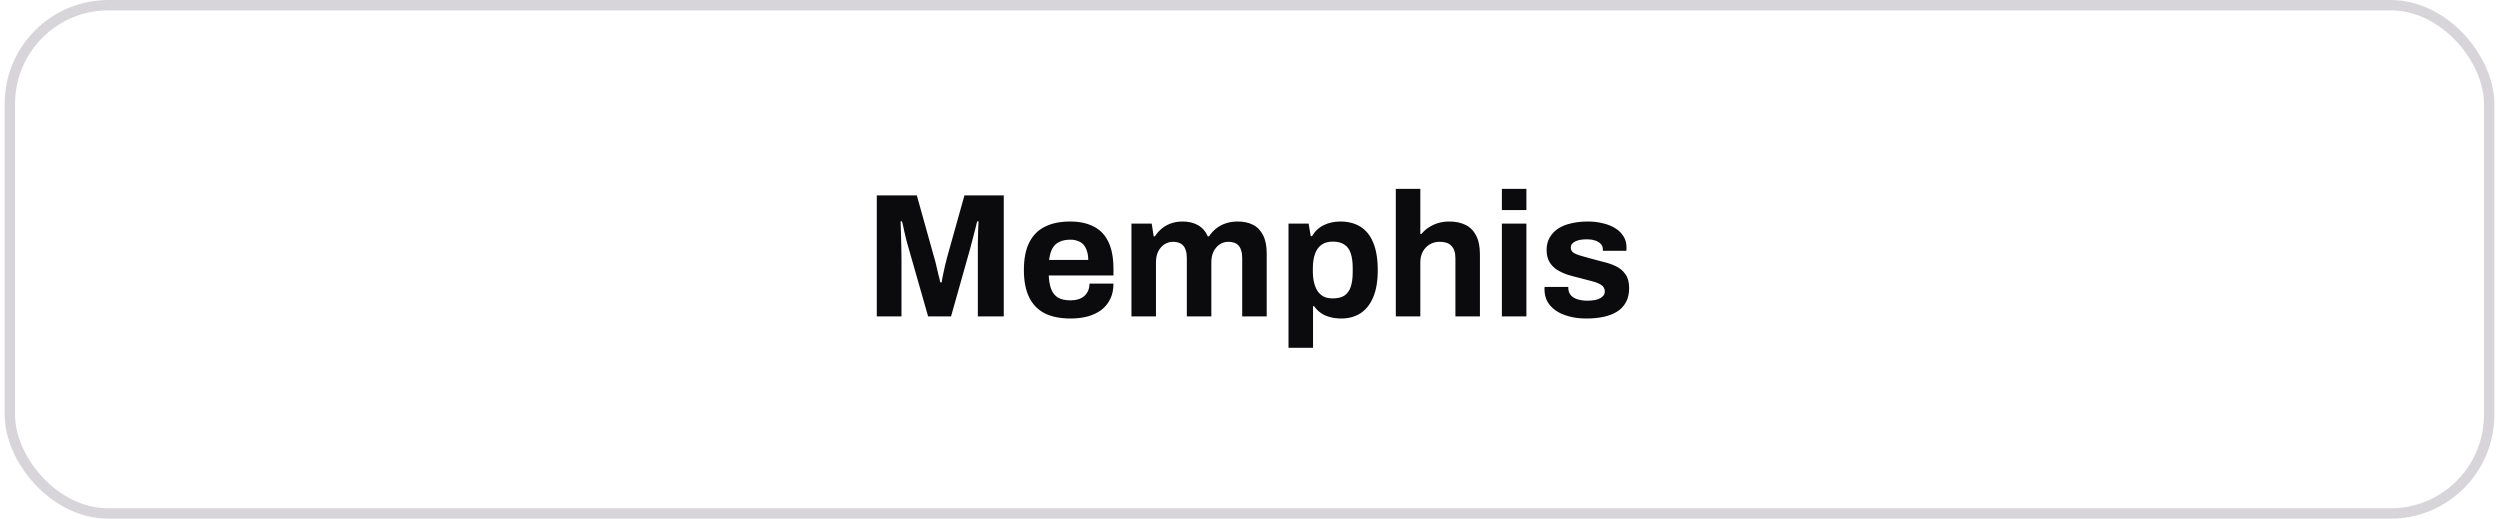 <svg width="241" height="50" viewBox="0 0 241 50" fill="none" xmlns="http://www.w3.org/2000/svg">
<rect x="0.952" y="0.5" width="239" height="49" rx="9.5" stroke="#D7D5D9"/>
<path d="M84.523 30.5V18.838H88.382L90.048 24.805C90.116 25.02 90.184 25.275 90.252 25.57C90.32 25.865 90.388 26.159 90.456 26.454C90.535 26.737 90.598 26.992 90.643 27.219H90.779C90.802 27.026 90.841 26.8 90.898 26.539C90.955 26.267 91.017 25.978 91.085 25.672C91.153 25.366 91.227 25.071 91.306 24.788L92.972 18.838H96.763V30.5H94.264V24.975C94.264 24.465 94.264 23.955 94.264 23.445C94.275 22.924 94.287 22.47 94.298 22.085C94.321 21.7 94.332 21.45 94.332 21.337H94.196C94.174 21.462 94.117 21.694 94.026 22.034C93.947 22.363 93.856 22.714 93.754 23.088C93.663 23.462 93.579 23.785 93.499 24.057L91.68 30.5H89.47L87.634 24.074C87.566 23.836 87.487 23.558 87.396 23.241C87.317 22.912 87.237 22.578 87.158 22.238C87.09 21.887 87.022 21.586 86.954 21.337H86.818C86.829 21.643 86.841 22.011 86.852 22.442C86.864 22.861 86.875 23.298 86.886 23.751C86.897 24.193 86.903 24.601 86.903 24.975V30.5H84.523ZM103.207 30.704C102.221 30.704 101.394 30.54 100.725 30.211C100.057 29.871 99.552 29.355 99.212 28.664C98.872 27.973 98.702 27.094 98.702 26.029C98.702 24.952 98.872 24.074 99.212 23.394C99.552 22.703 100.051 22.193 100.708 21.864C101.377 21.524 102.193 21.354 103.156 21.354C104.063 21.354 104.828 21.518 105.451 21.847C106.075 22.164 106.545 22.663 106.862 23.343C107.18 24.012 107.338 24.879 107.338 25.944V26.556H101.099C101.122 27.077 101.201 27.519 101.337 27.882C101.485 28.245 101.706 28.517 102 28.698C102.306 28.868 102.709 28.953 103.207 28.953C103.479 28.953 103.723 28.919 103.938 28.851C104.165 28.783 104.358 28.681 104.516 28.545C104.675 28.409 104.8 28.239 104.89 28.035C104.981 27.831 105.026 27.599 105.026 27.338H107.338C107.338 27.905 107.236 28.398 107.032 28.817C106.828 29.236 106.545 29.588 106.182 29.871C105.82 30.143 105.383 30.353 104.873 30.5C104.375 30.636 103.819 30.704 103.207 30.704ZM101.133 25.06H104.907C104.907 24.72 104.862 24.425 104.771 24.176C104.692 23.927 104.579 23.723 104.431 23.564C104.284 23.405 104.103 23.292 103.887 23.224C103.683 23.145 103.451 23.105 103.19 23.105C102.76 23.105 102.397 23.179 102.102 23.326C101.819 23.462 101.598 23.677 101.439 23.972C101.292 24.255 101.19 24.618 101.133 25.06ZM109.072 30.5V21.558H111.027L111.214 22.782H111.333C111.526 22.487 111.752 22.232 112.013 22.017C112.285 21.802 112.585 21.637 112.914 21.524C113.254 21.411 113.617 21.354 114.002 21.354C114.569 21.354 115.056 21.467 115.464 21.694C115.883 21.921 116.206 22.283 116.433 22.782H116.552C116.745 22.487 116.977 22.232 117.249 22.017C117.521 21.802 117.833 21.637 118.184 21.524C118.535 21.411 118.909 21.354 119.306 21.354C119.873 21.354 120.36 21.456 120.768 21.66C121.187 21.864 121.516 22.198 121.754 22.663C121.992 23.116 122.111 23.706 122.111 24.431V30.5H119.748V24.856C119.748 24.573 119.714 24.335 119.646 24.142C119.589 23.938 119.504 23.779 119.391 23.666C119.278 23.541 119.136 23.451 118.966 23.394C118.796 23.337 118.615 23.309 118.422 23.309C118.105 23.309 117.821 23.394 117.572 23.564C117.323 23.734 117.124 23.966 116.977 24.261C116.841 24.556 116.773 24.896 116.773 25.281V30.5H114.41V24.856C114.41 24.573 114.376 24.335 114.308 24.142C114.251 23.938 114.166 23.779 114.053 23.666C113.94 23.541 113.798 23.451 113.628 23.394C113.469 23.337 113.288 23.309 113.084 23.309C112.778 23.309 112.495 23.394 112.234 23.564C111.985 23.734 111.786 23.966 111.639 24.261C111.503 24.556 111.435 24.896 111.435 25.281V30.5H109.072ZM124.213 33.526V21.558H126.151L126.355 22.765H126.474C126.768 22.278 127.154 21.921 127.63 21.694C128.106 21.467 128.633 21.354 129.211 21.354C129.959 21.354 130.599 21.518 131.132 21.847C131.676 22.176 132.089 22.686 132.373 23.377C132.667 24.068 132.815 24.958 132.815 26.046C132.815 27.1 132.667 27.973 132.373 28.664C132.078 29.355 131.664 29.871 131.132 30.211C130.61 30.54 129.998 30.704 129.296 30.704C128.91 30.704 128.553 30.659 128.225 30.568C127.896 30.489 127.601 30.358 127.341 30.177C127.08 29.996 126.859 29.775 126.678 29.514H126.576V33.526H124.213ZM128.48 28.766C128.956 28.766 129.33 28.675 129.602 28.494C129.885 28.301 130.089 28.018 130.214 27.644C130.338 27.259 130.401 26.788 130.401 26.233V25.842C130.401 25.275 130.338 24.805 130.214 24.431C130.089 24.046 129.885 23.762 129.602 23.581C129.33 23.388 128.956 23.292 128.48 23.292C128.038 23.292 127.675 23.394 127.392 23.598C127.108 23.802 126.899 24.097 126.763 24.482C126.627 24.867 126.559 25.332 126.559 25.876V26.165C126.559 26.562 126.598 26.924 126.678 27.253C126.757 27.57 126.87 27.842 127.018 28.069C127.176 28.296 127.375 28.471 127.613 28.596C127.851 28.709 128.14 28.766 128.48 28.766ZM134.556 30.5V18.209H136.919V22.544H137.038C137.23 22.306 137.457 22.102 137.718 21.932C137.99 21.751 138.29 21.609 138.619 21.507C138.959 21.405 139.327 21.354 139.724 21.354C140.313 21.354 140.829 21.462 141.271 21.677C141.713 21.892 142.053 22.232 142.291 22.697C142.54 23.162 142.665 23.768 142.665 24.516V30.5H140.302V24.89C140.302 24.607 140.268 24.369 140.2 24.176C140.132 23.972 140.03 23.808 139.894 23.683C139.769 23.547 139.61 23.451 139.418 23.394C139.225 23.337 139.01 23.309 138.772 23.309C138.42 23.309 138.103 23.394 137.82 23.564C137.536 23.734 137.315 23.966 137.157 24.261C136.998 24.556 136.919 24.896 136.919 25.281V30.5H134.556ZM144.782 20.249V18.209H147.145V20.249H144.782ZM144.782 30.5V21.558H147.145V30.5H144.782ZM152.935 30.704C152.312 30.704 151.751 30.636 151.252 30.5C150.754 30.364 150.329 30.177 149.977 29.939C149.626 29.69 149.354 29.395 149.161 29.055C148.98 28.715 148.889 28.33 148.889 27.899C148.889 27.854 148.889 27.808 148.889 27.763C148.889 27.718 148.895 27.684 148.906 27.661H151.184C151.184 27.684 151.184 27.706 151.184 27.729C151.184 27.752 151.184 27.774 151.184 27.797C151.196 28.08 151.286 28.313 151.456 28.494C151.626 28.664 151.847 28.789 152.119 28.868C152.403 28.947 152.697 28.987 153.003 28.987C153.275 28.987 153.536 28.964 153.785 28.919C154.046 28.862 154.261 28.766 154.431 28.63C154.613 28.494 154.703 28.318 154.703 28.103C154.703 27.831 154.59 27.621 154.363 27.474C154.148 27.327 153.859 27.208 153.496 27.117C153.145 27.026 152.76 26.924 152.34 26.811C151.955 26.72 151.57 26.618 151.184 26.505C150.799 26.38 150.448 26.222 150.13 26.029C149.824 25.836 149.575 25.587 149.382 25.281C149.19 24.964 149.093 24.567 149.093 24.091C149.093 23.626 149.195 23.224 149.399 22.884C149.603 22.533 149.881 22.244 150.232 22.017C150.595 21.79 151.014 21.626 151.49 21.524C151.978 21.411 152.499 21.354 153.054 21.354C153.576 21.354 154.063 21.411 154.516 21.524C154.97 21.626 155.366 21.785 155.706 22C156.046 22.204 156.313 22.465 156.505 22.782C156.698 23.088 156.794 23.434 156.794 23.819C156.794 23.898 156.794 23.972 156.794 24.04C156.794 24.108 156.789 24.153 156.777 24.176H154.516V24.04C154.516 23.836 154.454 23.666 154.329 23.53C154.205 23.383 154.023 23.269 153.785 23.19C153.559 23.111 153.281 23.071 152.952 23.071C152.726 23.071 152.516 23.088 152.323 23.122C152.142 23.156 151.983 23.207 151.847 23.275C151.711 23.343 151.604 23.428 151.524 23.53C151.456 23.621 151.422 23.734 151.422 23.87C151.422 24.063 151.502 24.221 151.66 24.346C151.83 24.459 152.051 24.556 152.323 24.635C152.595 24.714 152.896 24.799 153.224 24.89C153.632 25.003 154.057 25.117 154.499 25.23C154.953 25.332 155.372 25.474 155.757 25.655C156.143 25.836 156.454 26.097 156.692 26.437C156.93 26.766 157.049 27.213 157.049 27.78C157.049 28.324 156.942 28.783 156.726 29.157C156.522 29.531 156.233 29.831 155.859 30.058C155.485 30.285 155.049 30.449 154.55 30.551C154.052 30.653 153.513 30.704 152.935 30.704Z" fill="#0B0A0C"/>
</svg>
